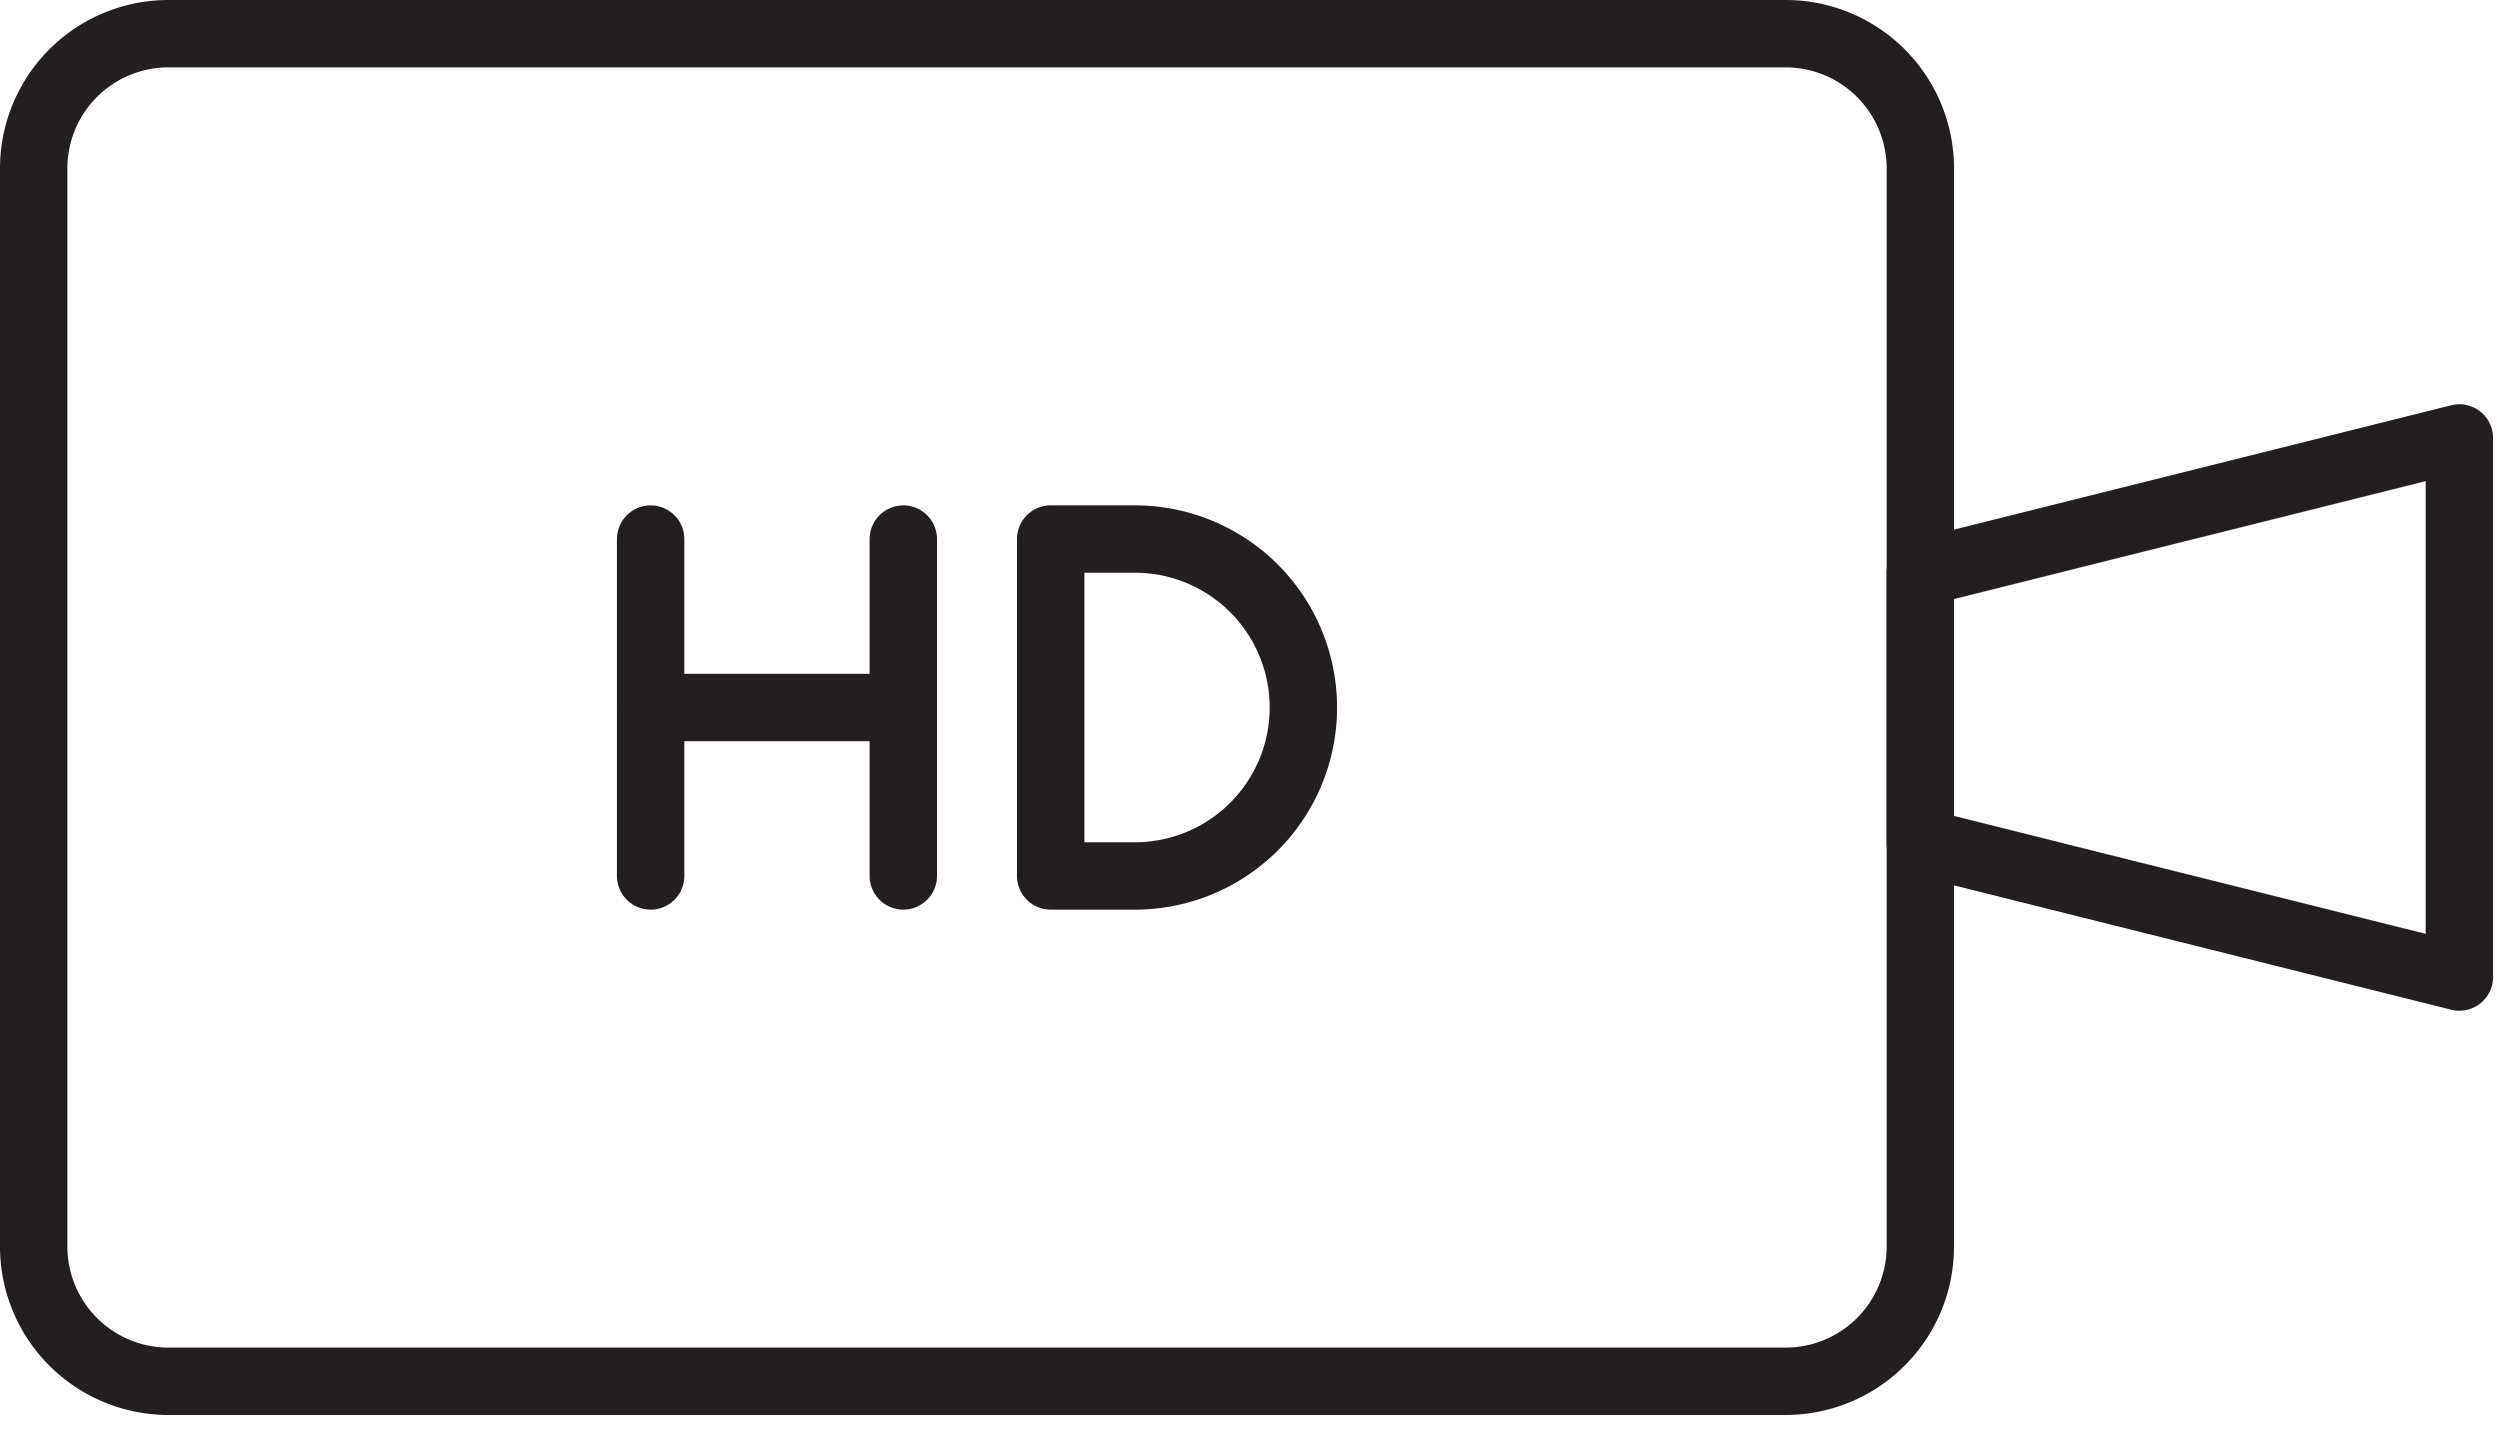<svg xmlns="http://www.w3.org/2000/svg" width="85" height="49" viewBox="0 0 85 49">
    <g fill="none" fill-rule="evenodd">
        <path d="M-7-26h96v96H-7z"/>
        <g fill="#231F20" fill-rule="nonzero">
            <path d="M66.436 5.728v36.654a5.727 5.727 0 0 1-5.727 5.727H5.727A5.727 5.727 0 0 1 0 42.382V5.728A5.727 5.727 0 0 1 5.727 0H60.71a5.727 5.727 0 0 1 5.727 5.728zm-2.29 0a3.436 3.436 0 0 0-3.437-3.437H5.727a3.436 3.436 0 0 0-3.436 3.437v36.654a3.436 3.436 0 0 0 3.436 3.436H60.71a3.436 3.436 0 0 0 3.436-3.436V5.728z"/>
            <path d="M38.587 17.182a6.873 6.873 0 0 1 0 13.746h-2.863a1.145 1.145 0 0 1-1.146-1.146V18.328c0-.633.513-1.146 1.146-1.146h2.863zm0 11.455a4.582 4.582 0 0 0 0-9.164H36.87v9.164h1.718zM29.567 18.328v11.454a1.145 1.145 0 0 0 2.291 0V18.328a1.145 1.145 0 1 0-2.29 0zM20.976 18.328v11.454a1.145 1.145 0 0 0 2.291 0V18.328a1.145 1.145 0 1 0-2.29 0z"/>
            <path d="M22.122 25.2h8.59a1.145 1.145 0 0 0 0-2.29h-8.59a1.145 1.145 0 1 0 0 2.29zM64.145 19.473v9.164c0 .525.358.983.868 1.11L83.34 34.33a1.145 1.145 0 0 0 1.424-1.112V14.891c0-.745-.7-1.292-1.424-1.111l-18.327 4.582c-.51.127-.868.585-.868 1.111zm2.291.894l16.037-4.009v15.393l-16.037-4.009v-7.375z"/>
        </g>
    </g>
</svg>
